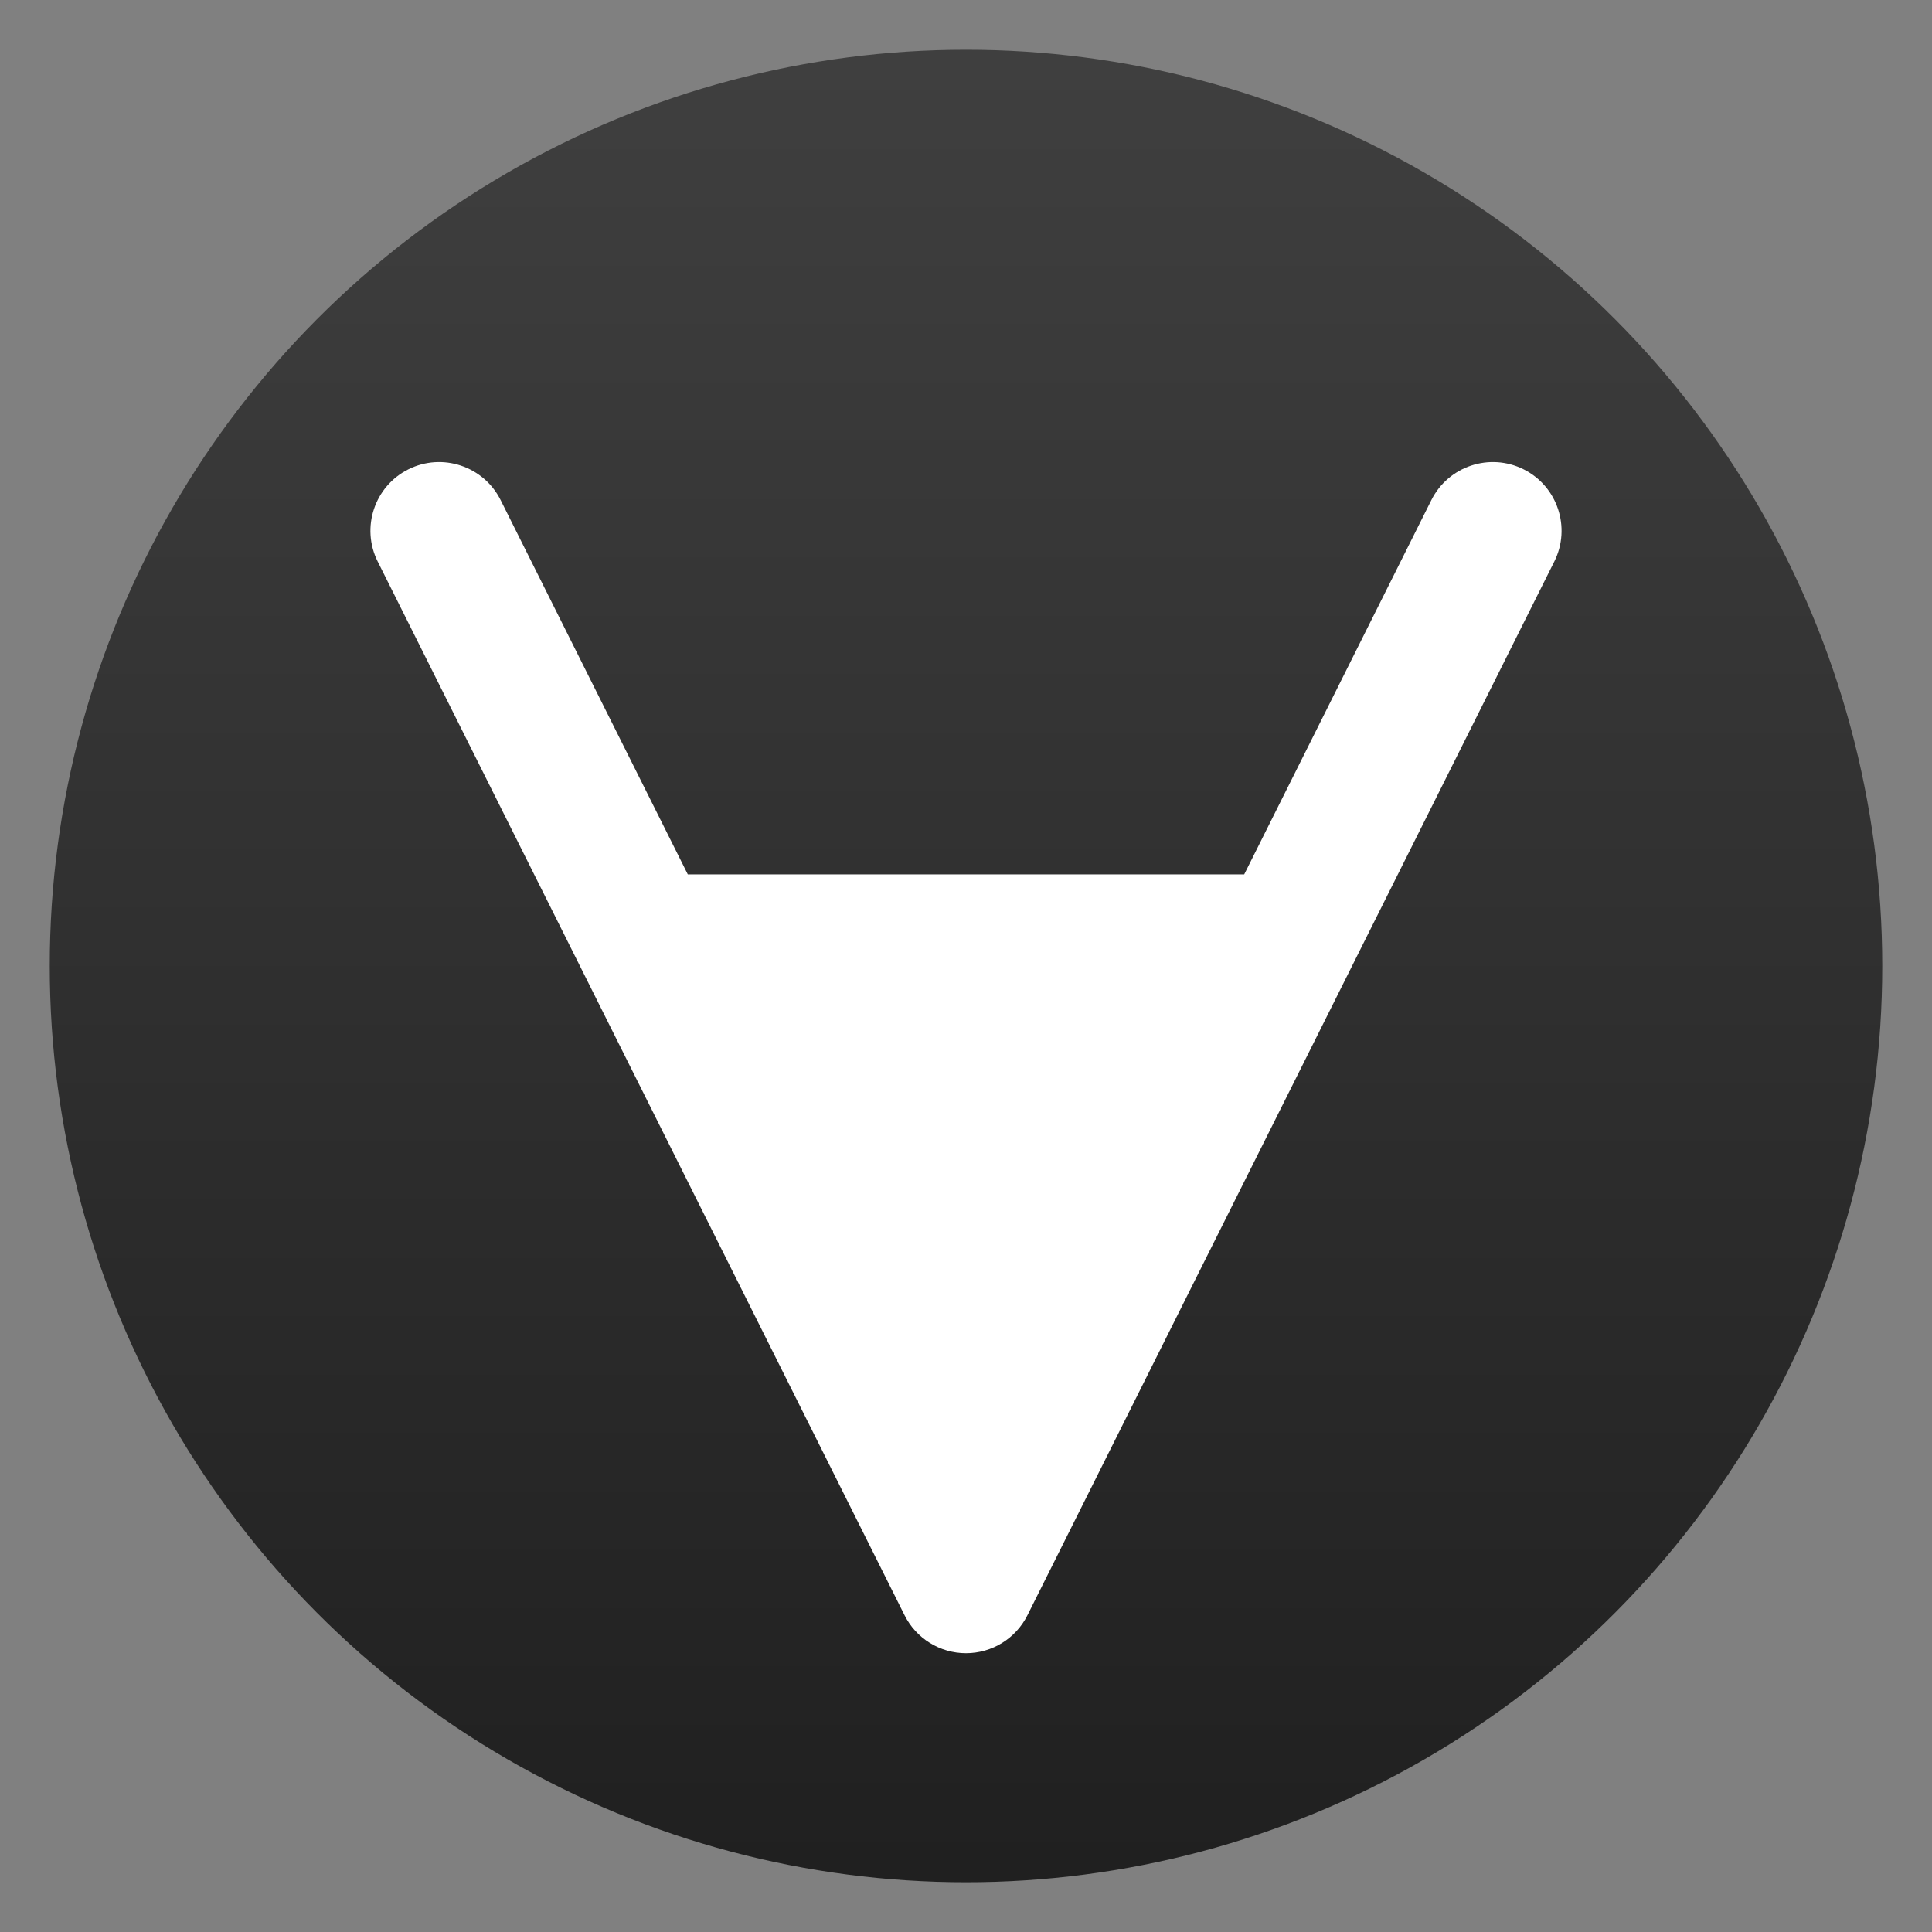 <svg clip-rule="evenodd" fill-rule="evenodd" stroke-linejoin="round" stroke-miterlimit="2" viewBox="0 0 48 48" xmlns="http://www.w3.org/2000/svg">
 <rect x="0" y="0" width="48" height="48" fill="#808080" stroke="none"/>
 <linearGradient id="a" x2="1" gradientTransform="matrix(0 -45.528 45.528 0 24 46.764)" gradientUnits="userSpaceOnUse">
  <stop stop-color="#202020" offset="0"/>
  <stop stop-color="#3f3f3f" offset="1"/>
 </linearGradient>
 <circle cx="24" cy="24" r="22.764" fill="url(#a)"/>
 <path d="m30.912 21.724h-13.824l-4.65-9.3c-.422-.843-1.448-1.185-2.291-.764s-1.185 1.448-.763 2.291l13.089 26.178c.289.579.88.944 1.527.944s1.238-.365 1.527-.944l13.089-26.178c.422-.843.08-1.87-.763-2.291s-1.869-.079-2.291.764z" fill="#ffffff"/>
</svg>
